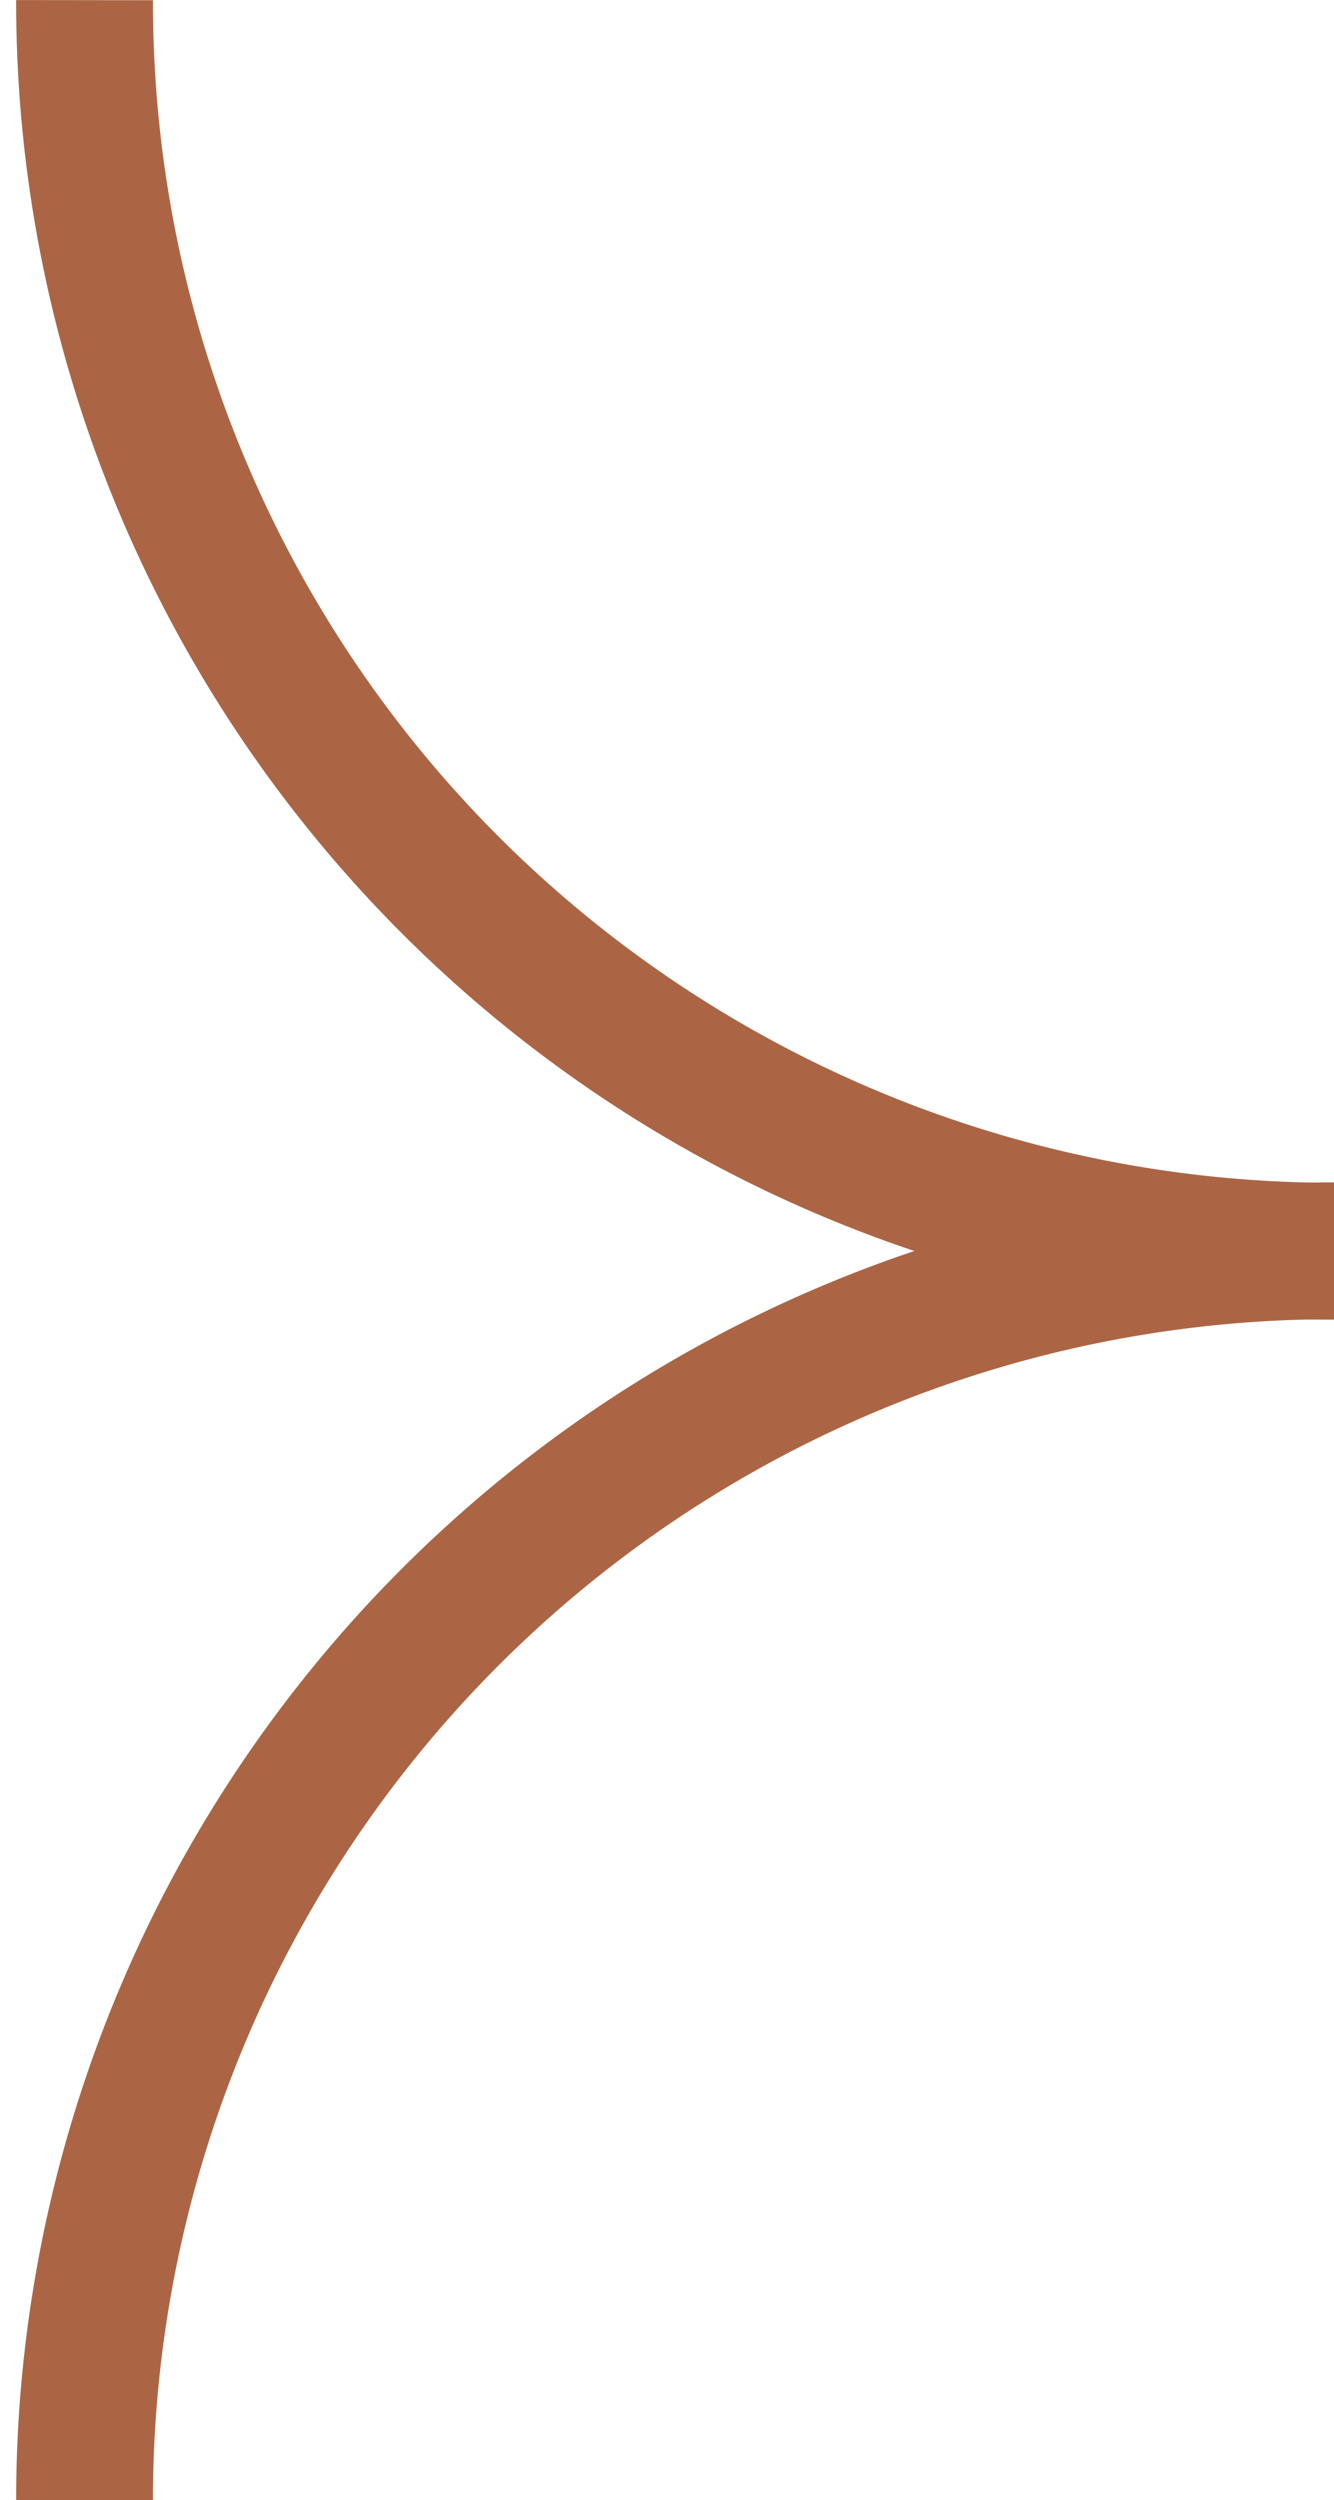 <svg xmlns="http://www.w3.org/2000/svg" xmlns:xlink="http://www.w3.org/1999/xlink" width="19.502" height="36.547" viewBox="0 0 19.502 36.547">
  <defs>
    <clipPath id="clip-path">
      <rect id="Rectangle_595" data-name="Rectangle 595" width="19.502" height="36.547" fill="none" stroke="#ac6544" stroke-width="2"/>
    </clipPath>
  </defs>
  <g id="Group_591" data-name="Group 591" clip-path="url(#clip-path)">
    <path id="Path_3355" data-name="Path 3355" d="M.5,25.663A18.266,18.266,0,0,1,18.766,7.4" transform="translate(0.736 10.885)" fill="none" stroke="#ac6544" stroke-width="2"/>
    <path id="Path_3356" data-name="Path 3356" d="M.5,0A18.266,18.266,0,0,0,18.744,18.289h.022" transform="translate(0.736 0.002)" fill="none" stroke="#ac6544" stroke-width="2"/>
  </g>
</svg>
